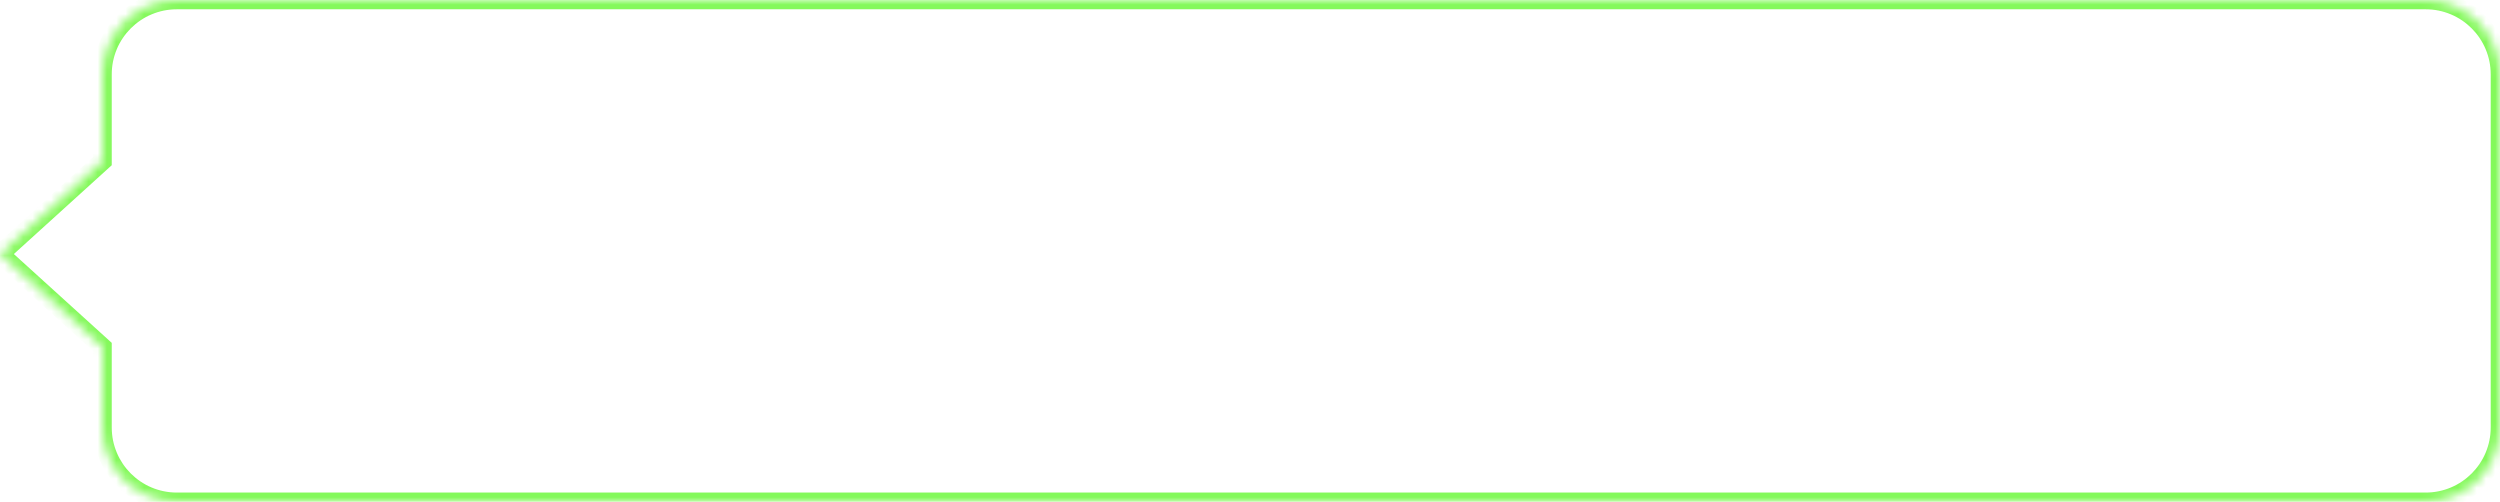 <?xml version="1.0" encoding="UTF-8"?> <svg xmlns="http://www.w3.org/2000/svg" width="269" height="54" viewBox="0 0 269 54" fill="none"> <mask id="path-1-inside-1_303_266" fill="white"> <path fill-rule="evenodd" clip-rule="evenodd" d="M19.024 0C14.606 0 11.024 3.582 11.024 8V17.335L0 27.334L11.024 37.334V46C11.024 50.418 14.606 54 19.024 54H261C265.418 54 269 50.418 269 46V8C269 3.582 265.418 0 261 0H19.024Z"></path> </mask> <path d="M11.024 17.335L11.696 18.075L12.024 17.778V17.335H11.024ZM0 27.334L-0.672 26.594L-1.488 27.334L-0.672 28.075L0 27.334ZM11.024 37.334H12.024V36.891L11.696 36.594L11.024 37.334ZM12.024 8C12.024 4.134 15.159 1 19.024 1V-1C14.054 -1 10.024 3.029 10.024 8H12.024ZM12.024 17.335V8H10.024V17.335H12.024ZM0.672 28.075L11.696 18.075L10.353 16.594L-0.672 26.594L0.672 28.075ZM11.696 36.594L0.672 26.594L-0.672 28.075L10.353 38.075L11.696 36.594ZM12.024 46V37.334H10.024V46H12.024ZM19.024 53C15.159 53 12.024 49.866 12.024 46H10.024C10.024 50.971 14.054 55 19.024 55V53ZM261 53H19.024V55H261V53ZM268 46C268 49.866 264.866 53 261 53V55C265.971 55 270 50.971 270 46H268ZM268 8V46H270V8H268ZM261 1C264.866 1 268 4.134 268 8H270C270 3.029 265.971 -1 261 -1V1ZM19.024 1H261V-1H19.024V1Z" fill="#84F95B" mask="url(#path-1-inside-1_303_266)"></path> </svg> 